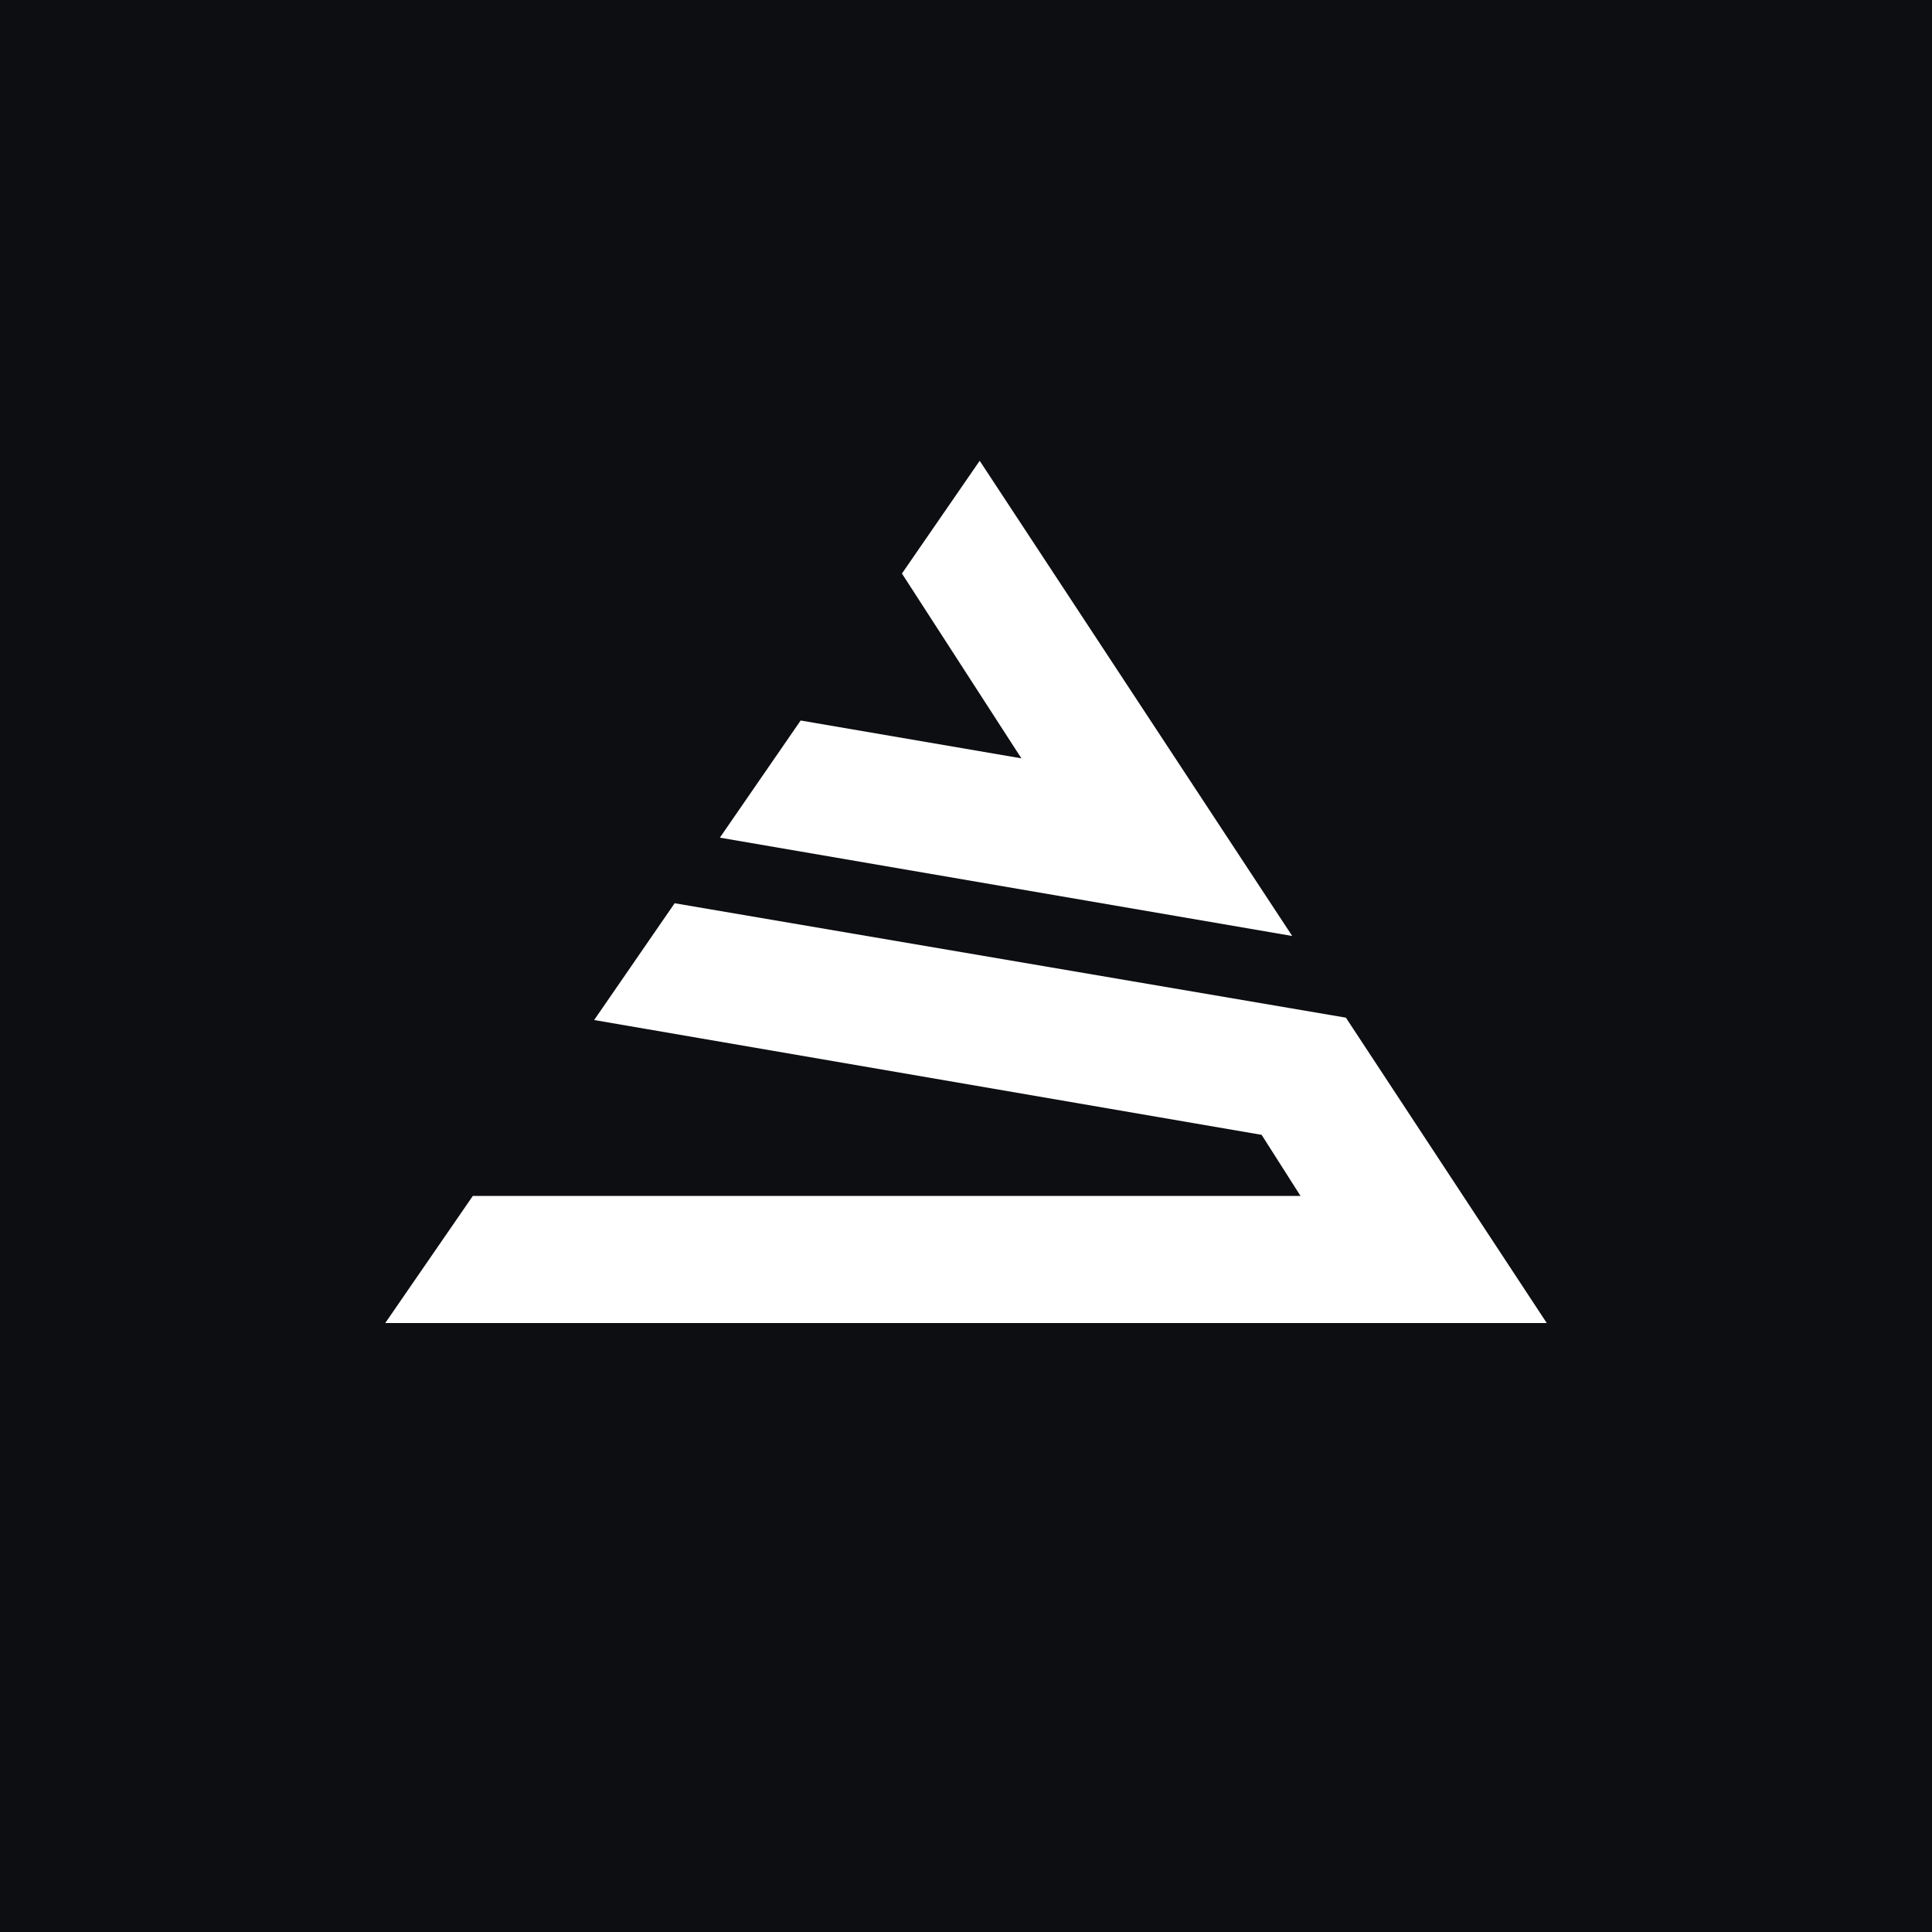 <svg viewBox="0 0 580 580" height="204.61mm" width="204.61mm" xmlns="http://www.w3.org/2000/svg" id="Capa_2"><g id="Capa_1-2"><rect stroke-width="0" fill="#0d0e11" height="580" width="580"></rect><polygon stroke-width="0" fill="#fff" points="294.11 138.33 270.77 172.18 306.63 227.66 240.36 216.3 216.11 251.47 387.93 280.99 294.11 138.33"></polygon><polygon stroke-width="0" fill="#fff" points="202.53 271.16 404.05 305.51 464.35 397.19 115.65 397.19 141.95 359.02 390.42 359.02 378.75 340.69 178.37 306.22 202.53 271.16"></polygon></g></svg>